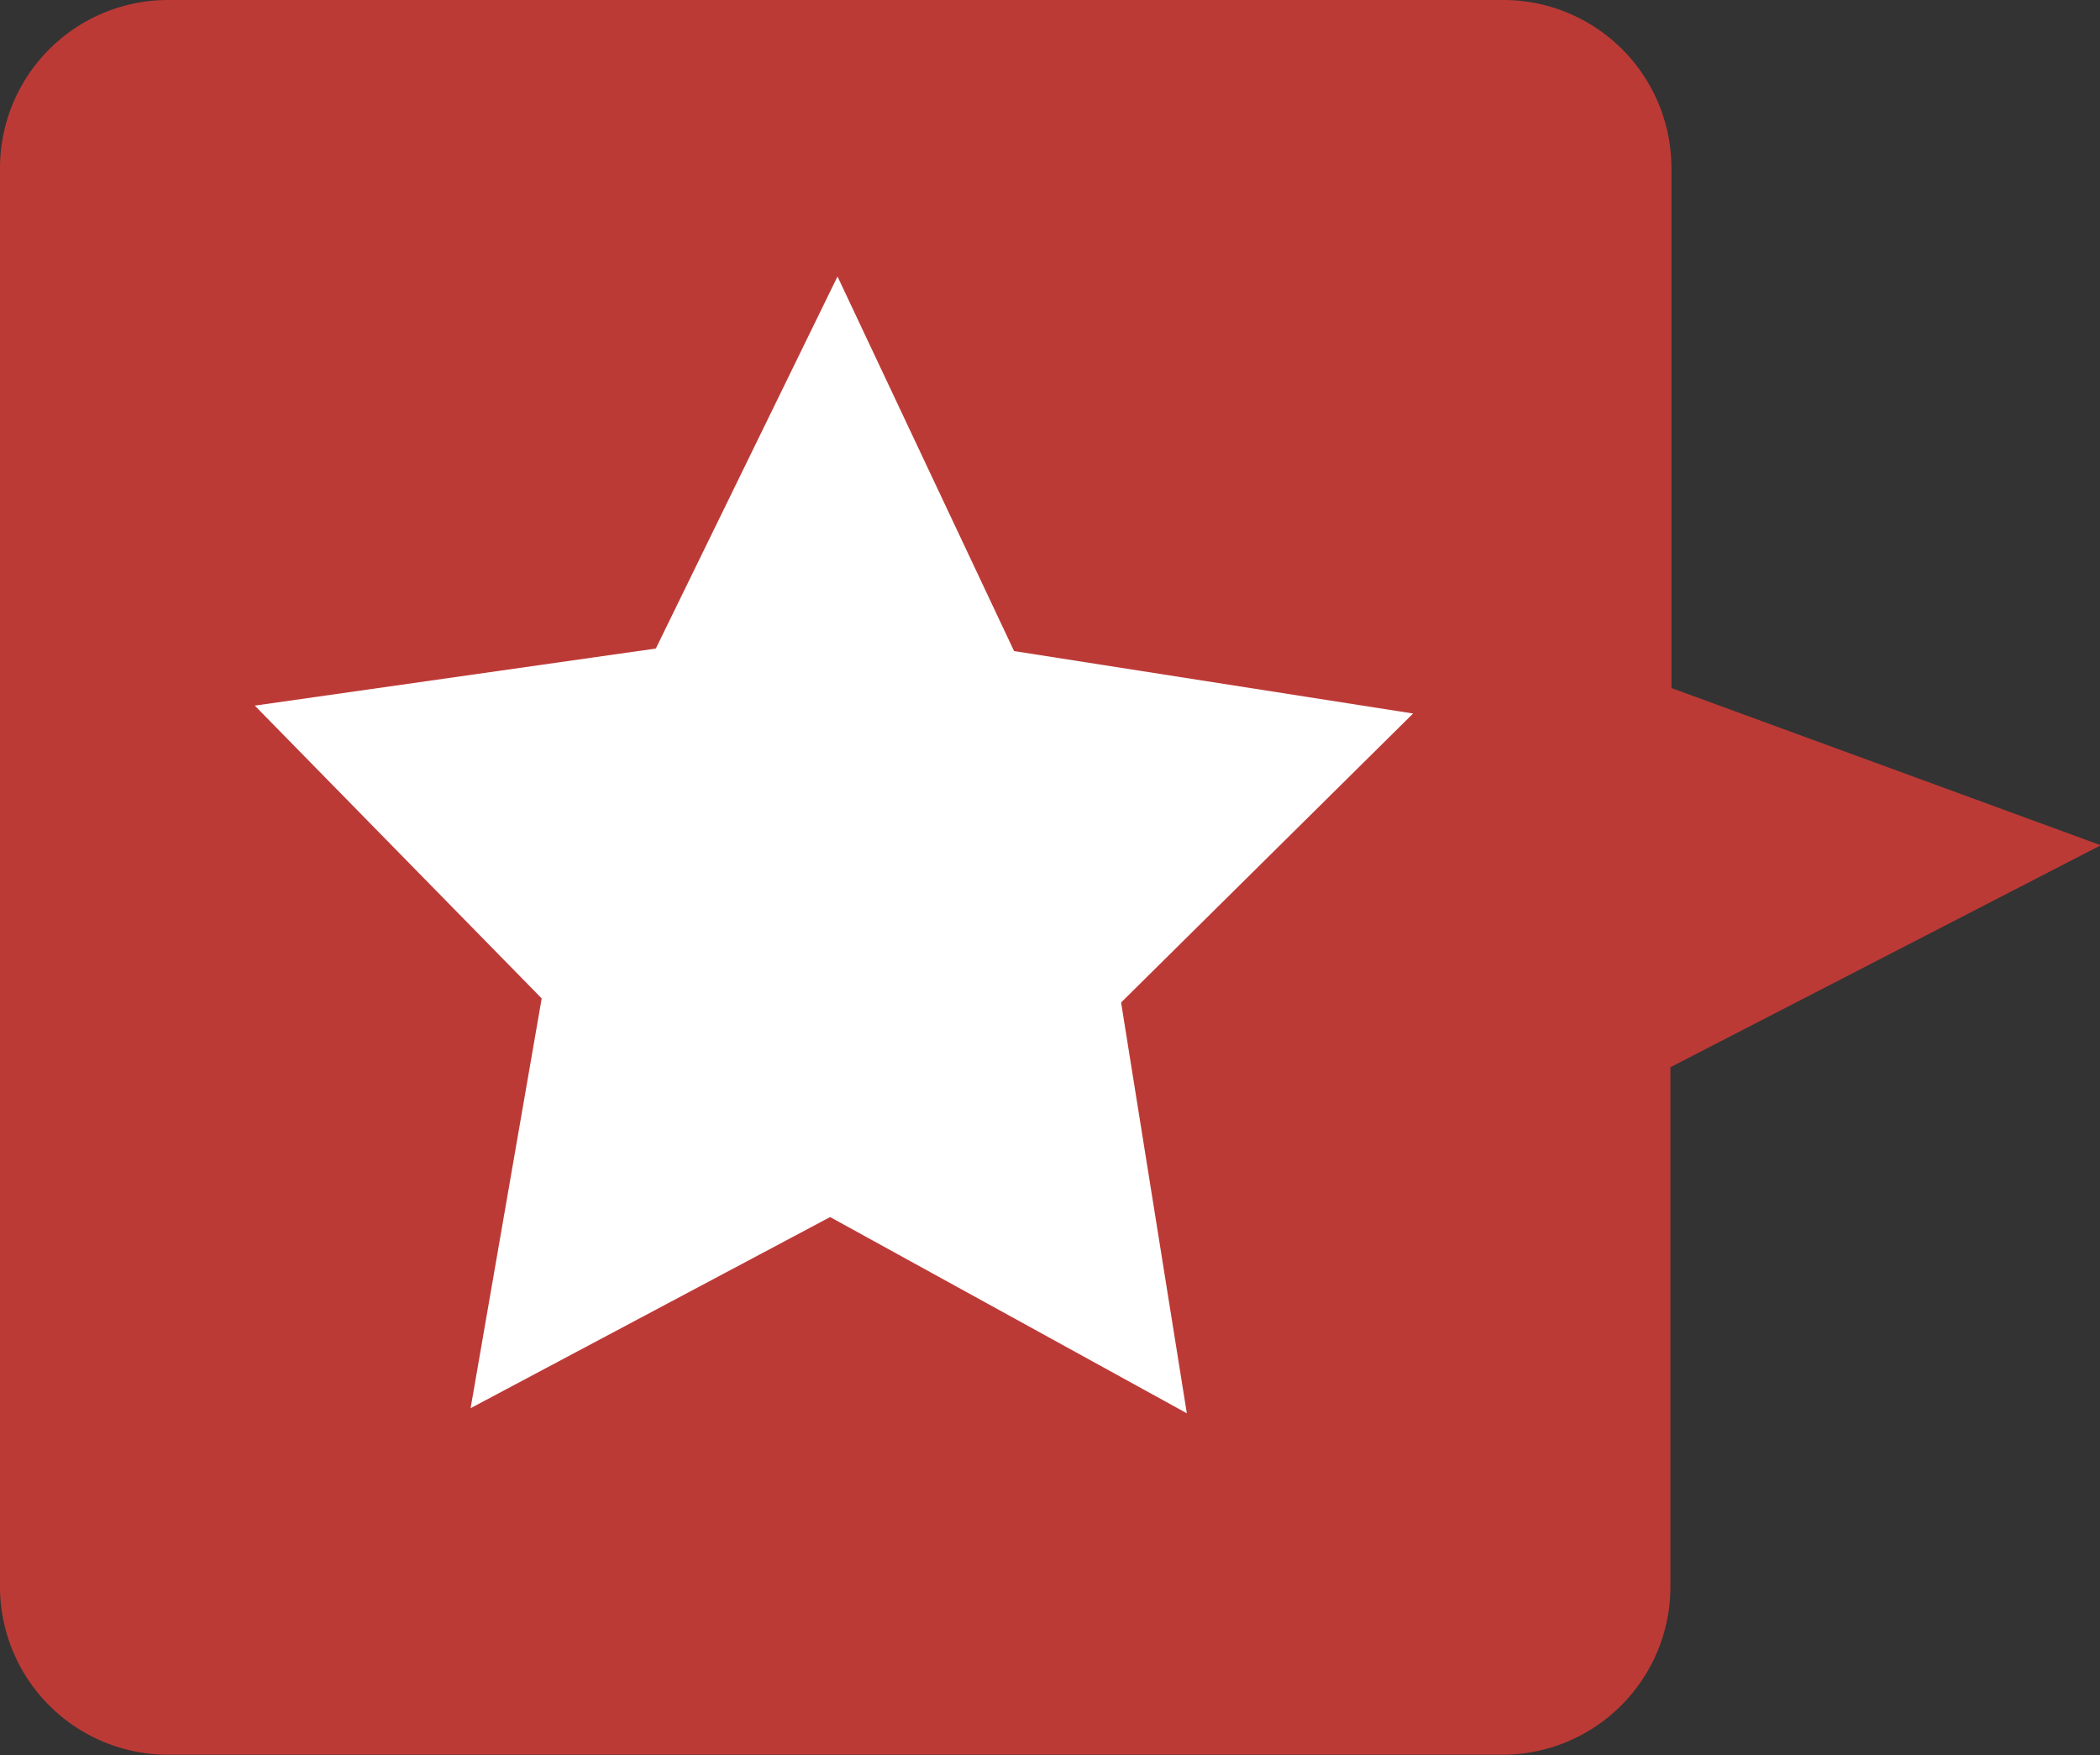 <svg xmlns="http://www.w3.org/2000/svg" viewBox="0 0 82.42 68.87"><rect x="0" y="0" width="82.42" height="68.87" fill="#333333" stroke="none"/><defs><style>.cls-1{fill:#bc3a36;}.cls-2{fill:#fff;}</style></defs><title>icon-star-left</title><g id="Layer_2" data-name="Layer 2"><g id="Layer_1-2" data-name="Layer 1"><path class="cls-1" d="M0,62.26V6.6A6.6,6.6,0,0,1,6.6,0H59a6.6,6.6,0,0,1,6.6,6.6V27l16.85,6.17L65.56,41.88V62.26a6.6,6.6,0,0,1-6.6,6.6H6.6A6.6,6.6,0,0,1,0,62.26Z"/><path class="cls-2" d="M10,27.69l15.74-2.24,7.13-14.6,6.93,14.7L55.46,28,44,39.34l2.58,16.12-14-7.7-14.11,7.5,2.79-16.08Z"/></g></g></svg>